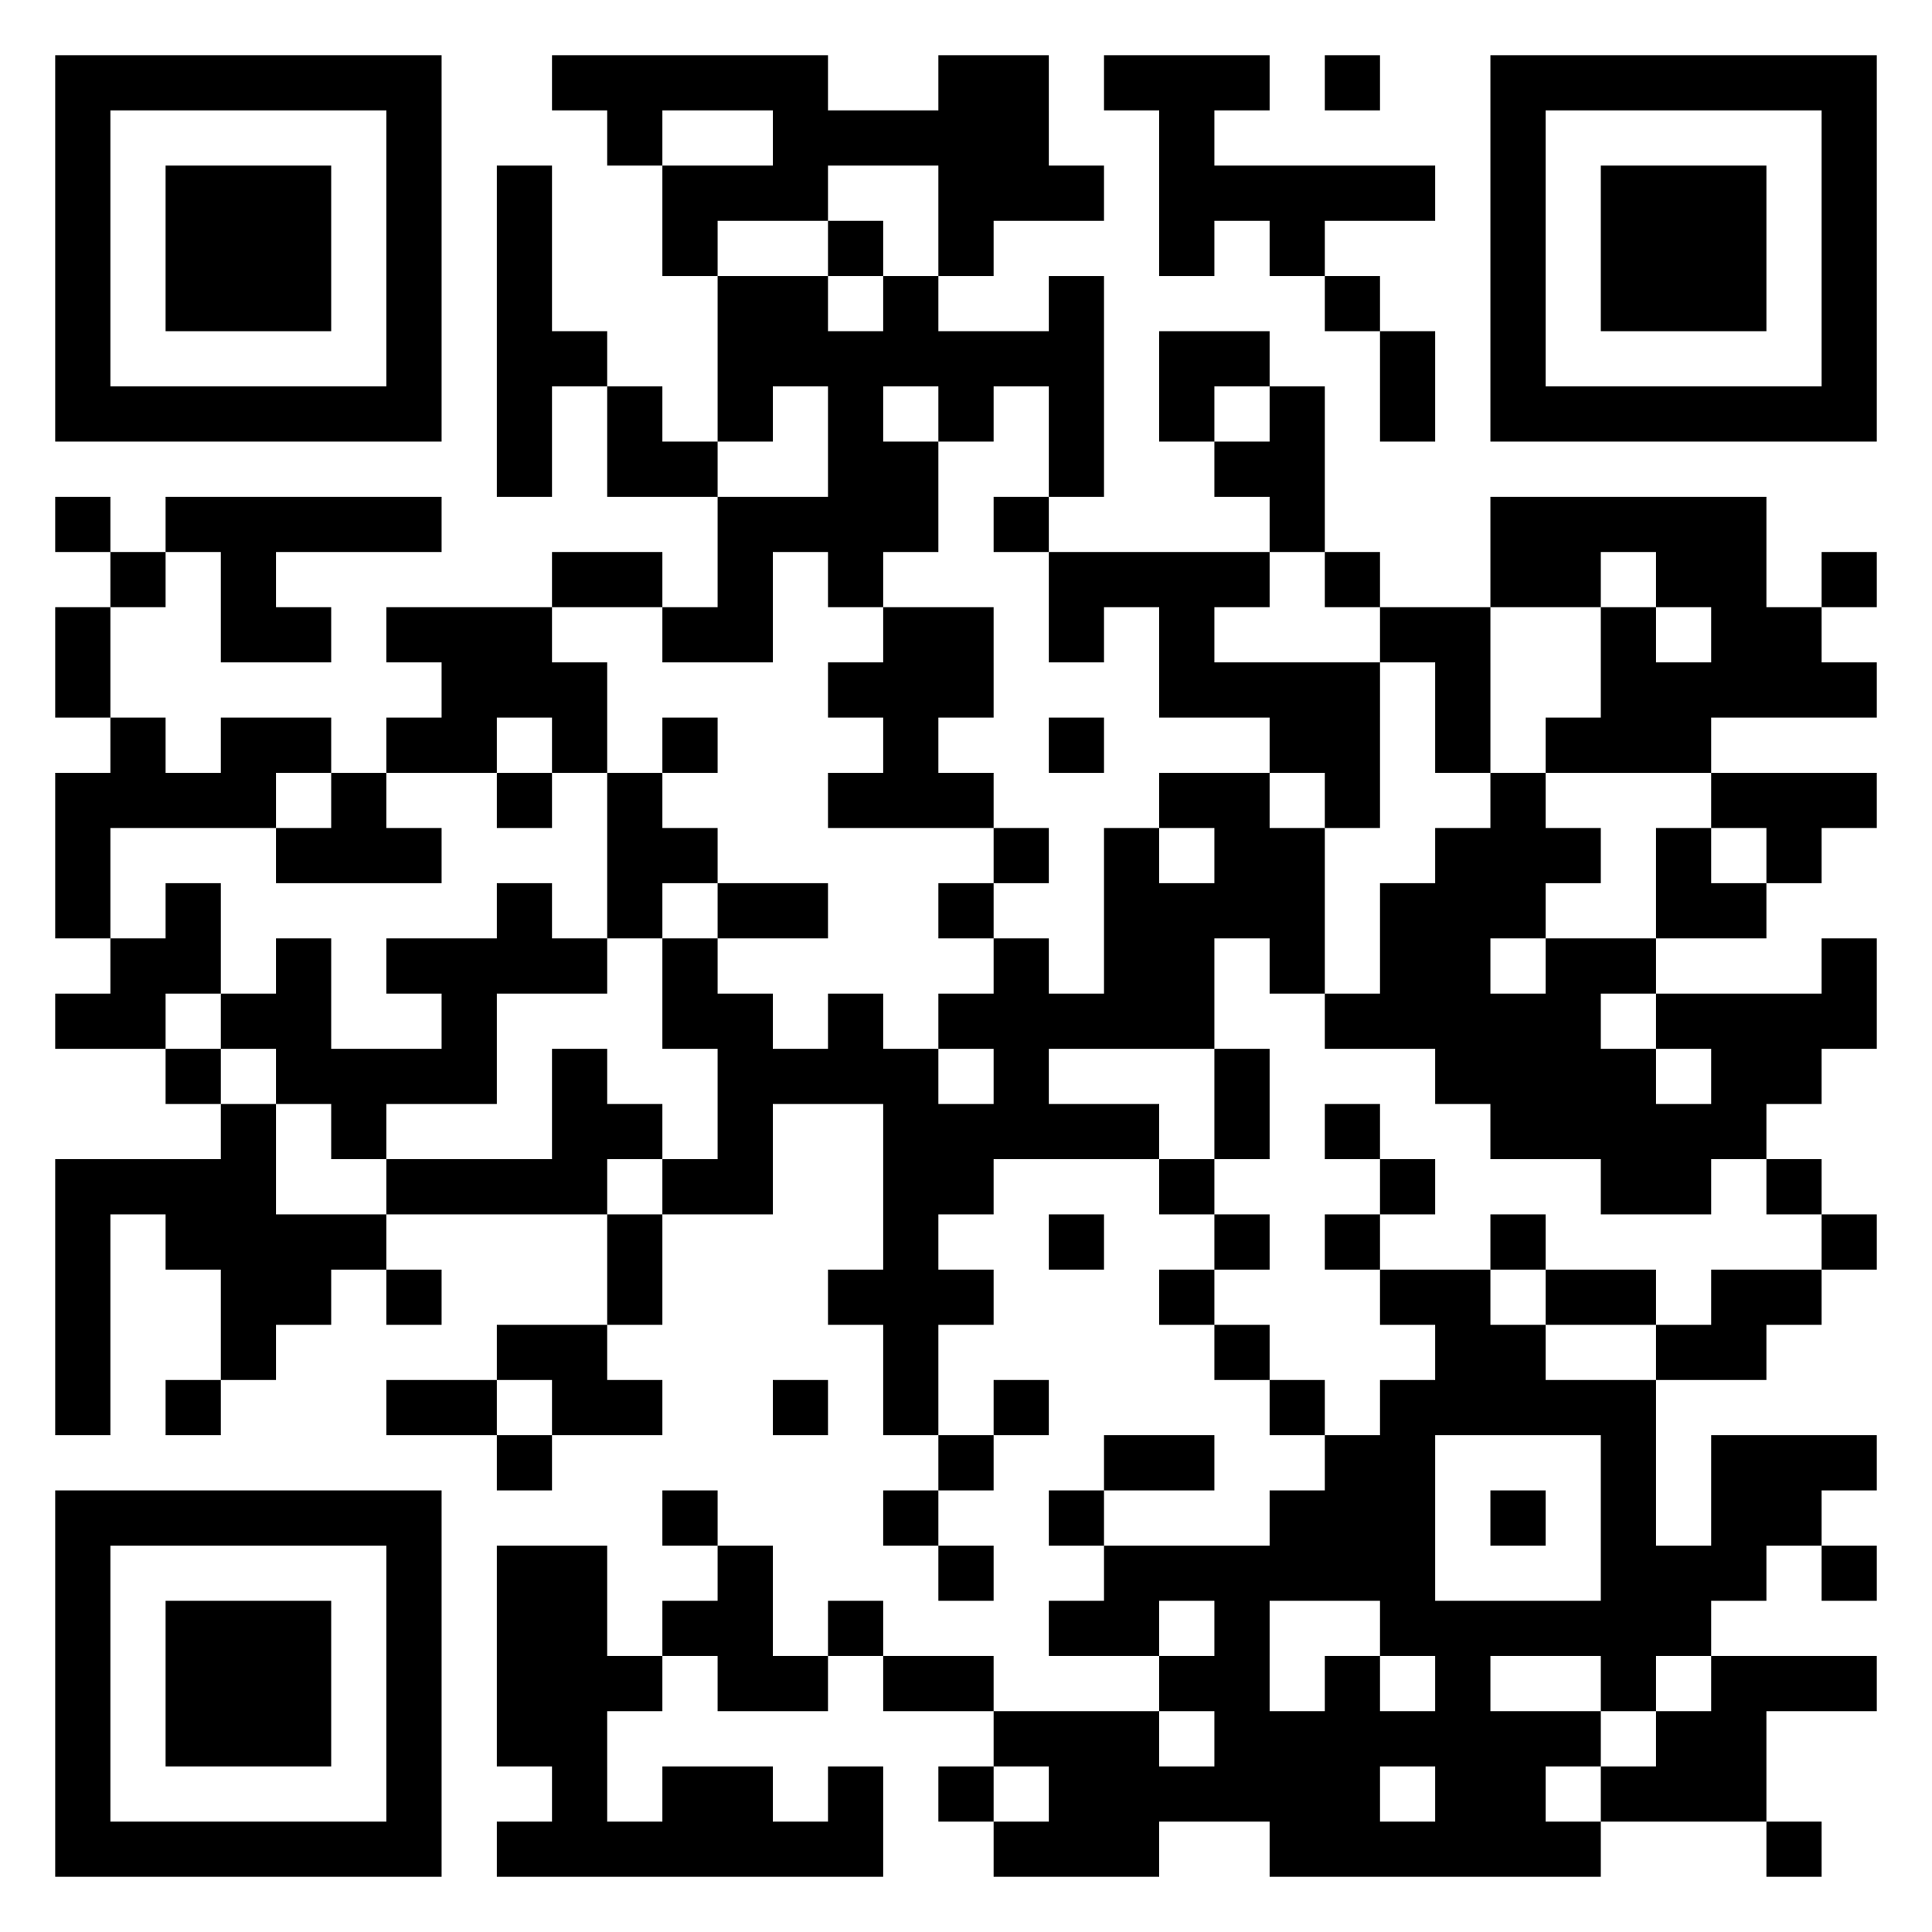 <?xml version="1.0" encoding="UTF-8" standalone="yes"?>
<svg
   version="1.1"
   width="945"
   height="945"
   viewBox="0 0 945 945"
   xmlns:xlink="http://www.w3.org/1999/xlink"
   xmlns="http://www.w3.org/2000/svg"
   xmlns:svg="http://www.w3.org/2000/svg"><!--33 7 -->
   
 <g id="qr" transform=" translate(27 27) scale(27)">
  <path style="fill:#000000"
      d="M0,0h7v1h-7z M9,0h5v1h-5z M16,0h2v1h-2z M19,0h3v1h-3z M23,0h1v1h-1z M26,0h7v1h-7z  M0,1h1v1h-1z M6,1h1v1h-1z M10,1h1v1h-1z M13,1h5v1h-5z M20,1h1v1h-1z M26,1h1v1h-1z M32,1h1v1h-1z  M0,2h1v1h-1z M2,2h3v1h-3z M6,2h1v1h-1z M8,2h1v1h-1z M11,2h3v1h-3z M16,2h3v1h-3z M20,2h5v1h-5z M26,2h1v1h-1z M28,2h3v1h-3z M32,2h1v1h-1z  M0,3h1v1h-1z M2,3h3v1h-3z M6,3h1v1h-1z M8,3h1v1h-1z M11,3h1v1h-1z M14,3h1v1h-1z M16,3h1v1h-1z M20,3h1v1h-1z M22,3h1v1h-1z M26,3h1v1h-1z M28,3h3v1h-3z M32,3h1v1h-1z  M0,4h1v1h-1z M2,4h3v1h-3z M6,4h1v1h-1z M8,4h1v1h-1z M12,4h2v1h-2z M15,4h1v1h-1z M18,4h1v1h-1z M23,4h1v1h-1z M26,4h1v1h-1z M28,4h3v1h-3z M32,4h1v1h-1z  M0,5h1v1h-1z M6,5h1v1h-1z M8,5h2v1h-2z M12,5h7v1h-7z M20,5h2v1h-2z M24,5h1v1h-1z M26,5h1v1h-1z M32,5h1v1h-1z  M0,6h7v1h-7z M8,6h1v1h-1z M10,6h1v1h-1z M12,6h1v1h-1z M14,6h1v1h-1z M16,6h1v1h-1z M18,6h1v1h-1z M20,6h1v1h-1z M22,6h1v1h-1z M24,6h1v1h-1z M26,6h7v1h-7z  M8,7h1v1h-1z M10,7h2v1h-2z M14,7h2v1h-2z M18,7h1v1h-1z M21,7h2v1h-2z  M0,8h1v1h-1z M2,8h5v1h-5z M12,8h4v1h-4z M17,8h1v1h-1z M22,8h1v1h-1z M26,8h5v1h-5z  M1,9h1v1h-1z M3,9h1v1h-1z M9,9h2v1h-2z M12,9h1v1h-1z M14,9h1v1h-1z M18,9h4v1h-4z M23,9h1v1h-1z M26,9h2v1h-2z M29,9h2v1h-2z M32,9h1v1h-1z  M0,10h1v1h-1z M3,10h2v1h-2z M6,10h3v1h-3z M11,10h2v1h-2z M15,10h2v1h-2z M18,10h1v1h-1z M20,10h1v1h-1z M24,10h2v1h-2z M28,10h1v1h-1z M30,10h2v1h-2z  M0,11h1v1h-1z M7,11h3v1h-3z M14,11h3v1h-3z M20,11h4v1h-4z M25,11h1v1h-1z M28,11h5v1h-5z  M1,12h1v1h-1z M3,12h2v1h-2z M6,12h2v1h-2z M9,12h1v1h-1z M11,12h1v1h-1z M15,12h1v1h-1z M18,12h1v1h-1z M22,12h2v1h-2z M25,12h1v1h-1z M27,12h3v1h-3z  M0,13h4v1h-4z M5,13h1v1h-1z M8,13h1v1h-1z M10,13h1v1h-1z M14,13h3v1h-3z M20,13h2v1h-2z M23,13h1v1h-1z M26,13h1v1h-1z M30,13h3v1h-3z  M0,14h1v1h-1z M4,14h3v1h-3z M10,14h2v1h-2z M17,14h1v1h-1z M19,14h1v1h-1z M21,14h2v1h-2z M25,14h3v1h-3z M29,14h1v1h-1z M31,14h1v1h-1z  M0,15h1v1h-1z M2,15h1v1h-1z M8,15h1v1h-1z M10,15h1v1h-1z M12,15h2v1h-2z M16,15h1v1h-1z M19,15h4v1h-4z M24,15h3v1h-3z M29,15h2v1h-2z  M1,16h2v1h-2z M4,16h1v1h-1z M6,16h4v1h-4z M11,16h1v1h-1z M17,16h1v1h-1z M19,16h2v1h-2z M22,16h1v1h-1z M24,16h2v1h-2z M27,16h2v1h-2z M32,16h1v1h-1z  M0,17h2v1h-2z M3,17h2v1h-2z M7,17h1v1h-1z M11,17h2v1h-2z M14,17h1v1h-1z M16,17h5v1h-5z M23,17h5v1h-5z M29,17h4v1h-4z  M2,18h1v1h-1z M4,18h4v1h-4z M9,18h1v1h-1z M12,18h4v1h-4z M17,18h1v1h-1z M21,18h1v1h-1z M25,18h4v1h-4z M30,18h2v1h-2z  M3,19h1v1h-1z M5,19h1v1h-1z M9,19h2v1h-2z M12,19h1v1h-1z M15,19h5v1h-5z M21,19h1v1h-1z M23,19h1v1h-1z M26,19h5v1h-5z  M0,20h4v1h-4z M6,20h4v1h-4z M11,20h2v1h-2z M15,20h2v1h-2z M20,20h1v1h-1z M24,20h1v1h-1z M28,20h2v1h-2z M31,20h1v1h-1z  M0,21h1v1h-1z M2,21h4v1h-4z M10,21h1v1h-1z M15,21h1v1h-1z M18,21h1v1h-1z M21,21h1v1h-1z M23,21h1v1h-1z M26,21h1v1h-1z M32,21h1v1h-1z  M0,22h1v1h-1z M3,22h2v1h-2z M6,22h1v1h-1z M10,22h1v1h-1z M14,22h3v1h-3z M20,22h1v1h-1z M24,22h2v1h-2z M27,22h2v1h-2z M30,22h2v1h-2z  M0,23h1v1h-1z M3,23h1v1h-1z M8,23h2v1h-2z M15,23h1v1h-1z M21,23h1v1h-1z M25,23h2v1h-2z M29,23h2v1h-2z  M0,24h1v1h-1z M2,24h1v1h-1z M6,24h2v1h-2z M9,24h2v1h-2z M13,24h1v1h-1z M15,24h1v1h-1z M17,24h1v1h-1z M22,24h1v1h-1z M24,24h5v1h-5z  M8,25h1v1h-1z M16,25h1v1h-1z M19,25h2v1h-2z M23,25h2v1h-2z M28,25h1v1h-1z M30,25h3v1h-3z  M0,26h7v1h-7z M11,26h1v1h-1z M15,26h1v1h-1z M18,26h1v1h-1z M22,26h3v1h-3z M26,26h1v1h-1z M28,26h1v1h-1z M30,26h2v1h-2z  M0,27h1v1h-1z M6,27h1v1h-1z M8,27h2v1h-2z M12,27h1v1h-1z M16,27h1v1h-1z M19,27h6v1h-6z M28,27h3v1h-3z M32,27h1v1h-1z  M0,28h1v1h-1z M2,28h3v1h-3z M6,28h1v1h-1z M8,28h2v1h-2z M11,28h2v1h-2z M14,28h1v1h-1z M18,28h2v1h-2z M21,28h1v1h-1z M24,28h6v1h-6z  M0,29h1v1h-1z M2,29h3v1h-3z M6,29h1v1h-1z M8,29h3v1h-3z M12,29h2v1h-2z M15,29h2v1h-2z M20,29h2v1h-2z M23,29h1v1h-1z M25,29h1v1h-1z M28,29h1v1h-1z M30,29h3v1h-3z  M0,30h1v1h-1z M2,30h3v1h-3z M6,30h1v1h-1z M8,30h2v1h-2z M17,30h3v1h-3z M21,30h7v1h-7z M29,30h2v1h-2z  M0,31h1v1h-1z M6,31h1v1h-1z M9,31h1v1h-1z M11,31h2v1h-2z M14,31h1v1h-1z M16,31h1v1h-1z M18,31h6v1h-6z M25,31h2v1h-2z M28,31h3v1h-3z  M0,32h7v1h-7z M8,32h7v1h-7z M17,32h3v1h-3z M22,32h6v1h-6z M31,32h1v1h-1z  " />
 </g>
   
</svg>